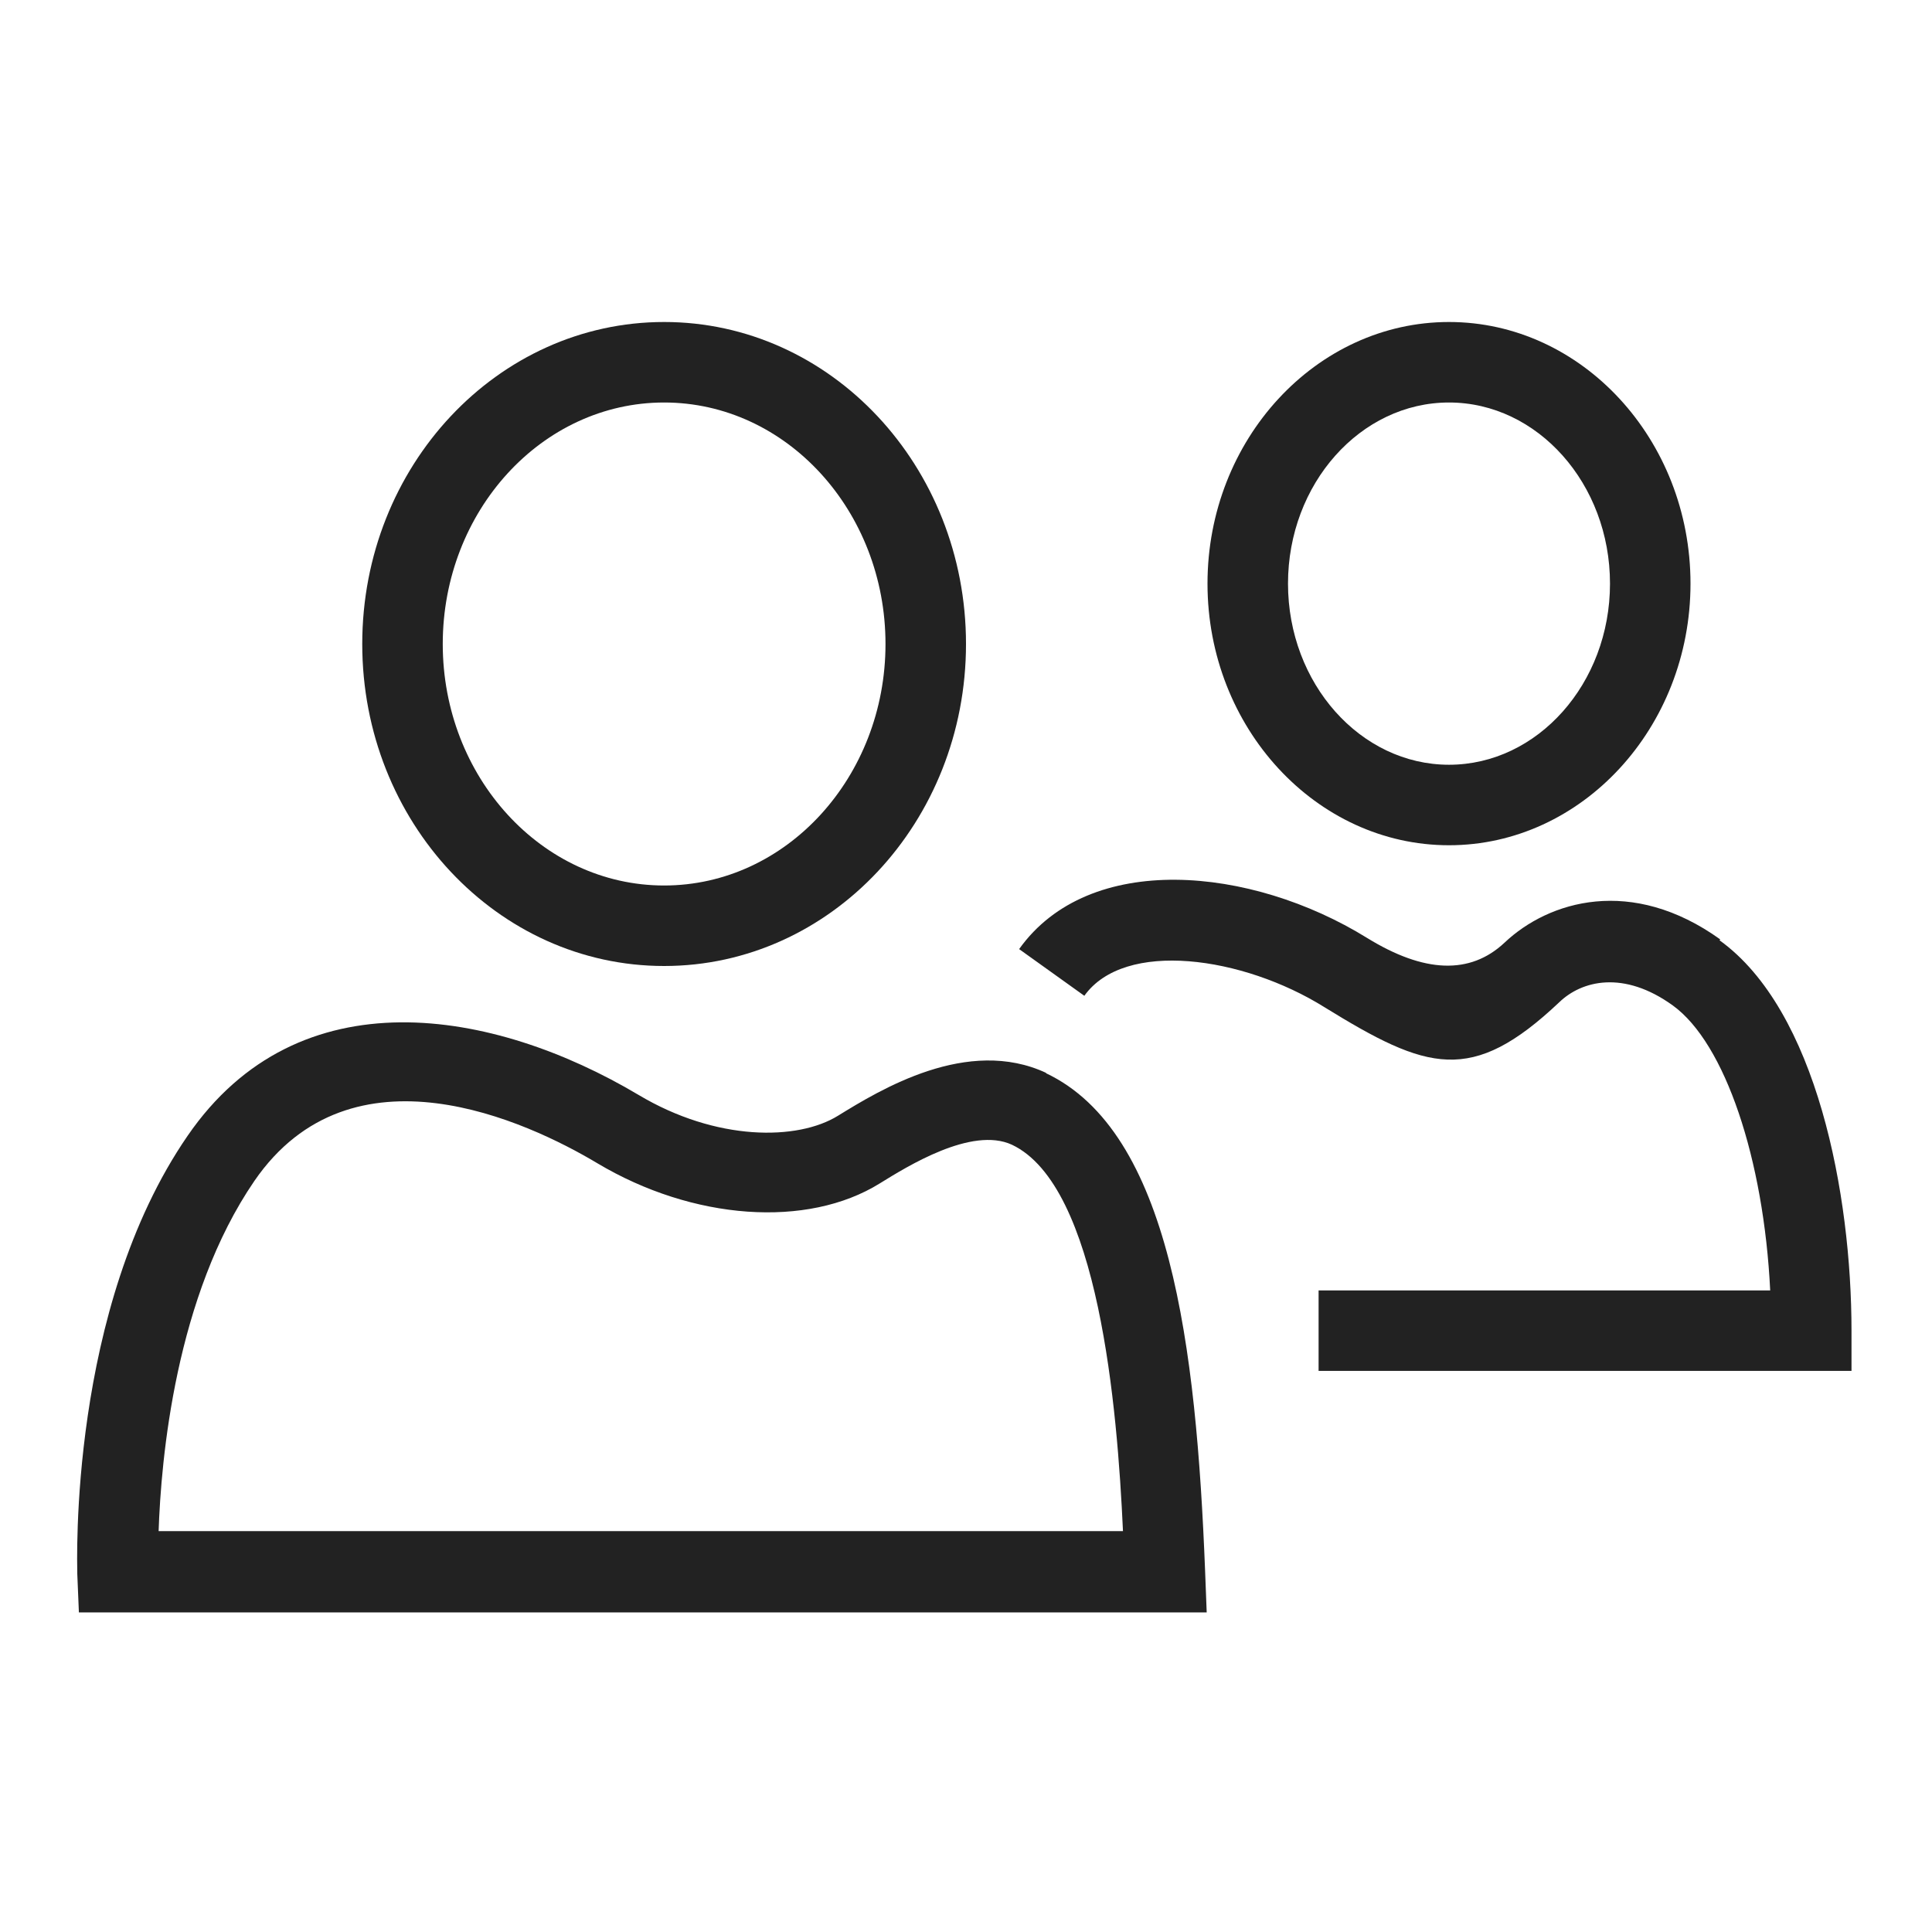 <svg height="24" viewBox="0 0 24 24" width="24" xmlns="http://www.w3.org/2000/svg"><g fill="#222"><path d="m8.25 12c2.07 0 3.75-1.79 3.75-4s-1.68-4-3.75-4-3.75 1.79-3.75 4 1.68 4 3.75 4zm0-7c1.52 0 2.75 1.35 2.75 3s-1.23 3-2.75 3-2.75-1.35-2.75-3 1.23-3 2.75-3z"/><path d="m18 10.5c1.65 0 3-1.46 3-3.25s-1.35-3.25-3-3.25-3 1.46-3 3.25 1.35 3.25 3 3.25zm0-5.5c1.1 0 2 1.01 2 2.25s-.9 2.25-2 2.25-2-1.01-2-2.25.9-2.25 2-2.25z"/><path d="m13 13.33c-.98-.46-2.07.21-2.59.53-.5.31-1.51.32-2.48-.26-1.8-1.07-4.22-1.5-5.6.51-1.48 2.15-1.37 5.31-1.37 5.44l.02.48h14.01l-.02-.52c-.11-2.78-.43-5.45-1.98-6.18zm-11.03 5.7c.03-.91.21-2.93 1.19-4.36 1.21-1.76 3.39-.74 4.26-.22 1.19.71 2.61.81 3.51.25.34-.21 1.14-.71 1.64-.48 1.08.51 1.31 3.27 1.38 4.8h-11.98z"/><path d="m21.37 11.67c-1.1-.79-2.13-.48-2.68.04q-.64.6-1.71-.06c-1.44-.89-3.45-1.08-4.32.14l.81.58c.5-.7 1.97-.49 2.98.14 1.28.79 1.83.97 2.92-.06.28-.27.8-.4 1.41.04.65.47 1.13 1.91 1.21 3.54h-5.61v1h6.62v-.5c0-1.69-.43-3.98-1.64-4.85z"/></g></svg>